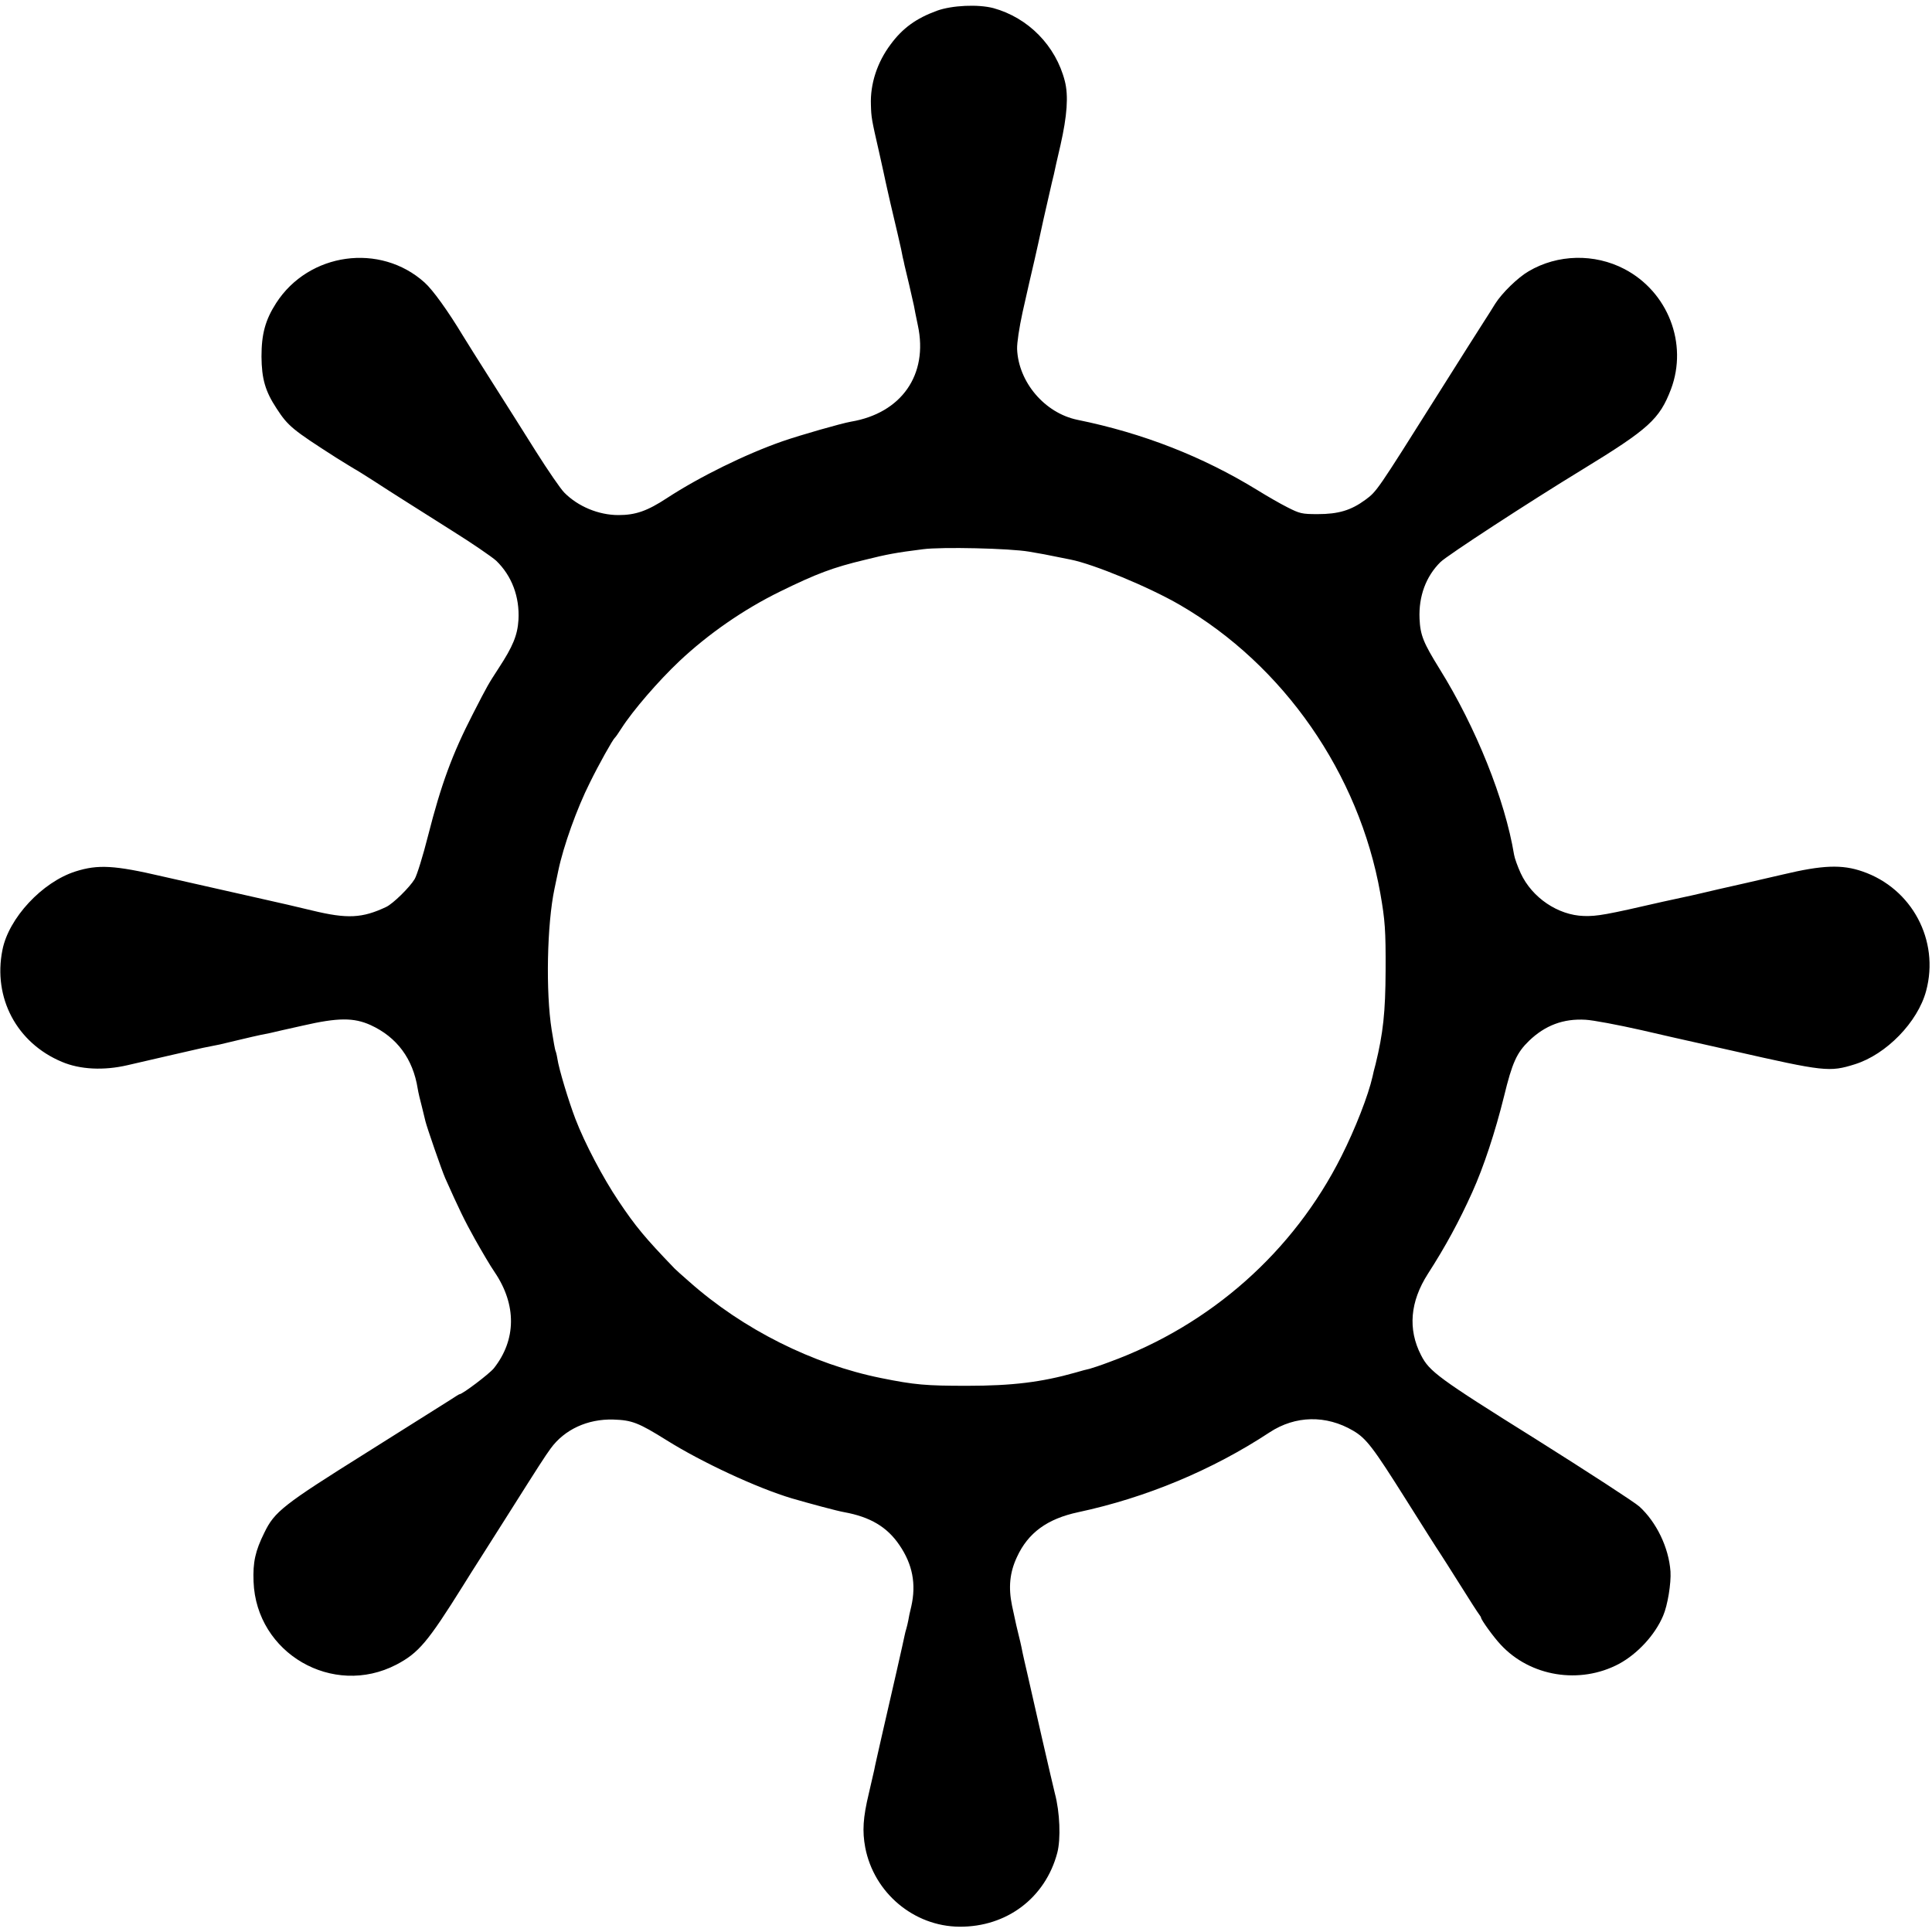 <?xml version="1.0" standalone="no"?>
<!DOCTYPE svg PUBLIC "-//W3C//DTD SVG 20010904//EN"
 "http://www.w3.org/TR/2001/REC-SVG-20010904/DTD/svg10.dtd">
<svg version="1.0" xmlns="http://www.w3.org/2000/svg"
 width="1024pt" height="1024pt" viewBox="0 0 1024 1024"
 preserveAspectRatio="xMidYMid meet">
<g transform="translate(0,1024) scale(0.1,-0.1)"
fill="#000000" stroke="none">
<path d="M4966 10183 c-110 -40 -182 -92 -246 -179 -71 -95 -108 -209 -104
-319 2 -69 3 -75 44 -254 16 -73 32 -143 34 -155 2 -11 14 -61 25 -111 31
-131 51 -217 57 -245 3 -14 7 -34 9 -45 3 -11 7 -29 9 -40 3 -11 14 -58 25
-105 11 -47 22 -97 25 -110 2 -14 12 -61 21 -105 56 -261 -87 -465 -355 -510
-51 -9 -268 -71 -363 -104 -195 -68 -439 -188 -612 -301 -105 -69 -167 -90
-257 -90 -106 0 -215 46 -287 119 -20 20 -87 118 -149 216 -62 99 -169 268
-237 375 -68 107 -136 215 -151 240 -79 131 -160 244 -204 283 -235 211 -613
159 -786 -109 -58 -90 -78 -165 -78 -284 1 -118 20 -184 80 -275 61 -94 85
-113 316 -261 43 -27 86 -53 96 -59 10 -5 56 -34 103 -64 109 -71 172 -110
412 -262 109 -68 215 -141 237 -161 83 -80 125 -192 118 -314 -5 -81 -30 -141
-104 -254 -57 -88 -58 -89 -138 -245 -109 -212 -168 -373 -237 -644 -27 -107
-59 -210 -71 -230 -26 -44 -115 -131 -151 -148 -127 -60 -206 -64 -392 -19
-60 15 -191 45 -290 67 -99 22 -187 42 -195 44 -8 2 -78 18 -155 35 -77 17
-147 33 -155 35 -253 59 -341 64 -460 26 -176 -56 -354 -247 -387 -416 -51
-254 76 -493 315 -593 96 -41 222 -47 347 -18 67 16 383 88 400 92 11 2 31 6
45 9 14 3 34 7 45 9 11 3 58 14 105 25 47 11 97 23 113 26 15 3 37 7 50 10 12
3 90 21 172 39 187 43 270 43 359 3 140 -64 225 -179 250 -337 3 -19 13 -62
22 -95 8 -33 17 -68 19 -78 7 -30 86 -259 105 -302 71 -159 102 -224 158 -324
35 -62 81 -141 104 -174 117 -173 115 -359 -5 -510 -25 -30 -166 -137 -182
-137 -2 0 -23 -13 -47 -29 -24 -15 -225 -142 -448 -282 -439 -275 -485 -311
-539 -423 -48 -97 -61 -156 -57 -259 14 -380 420 -615 757 -440 118 62 166
119 353 418 20 33 66 105 101 160 35 55 93 147 130 205 175 277 202 319 234
363 73 100 195 157 332 153 99 -3 134 -17 283 -110 185 -116 479 -253 664
-308 93 -27 241 -67 277 -73 137 -25 227 -78 292 -174 70 -102 90 -207 63
-326 -7 -27 -14 -61 -16 -75 -3 -14 -7 -33 -10 -42 -3 -9 -7 -25 -9 -35 -4
-22 -72 -322 -121 -533 -19 -85 -38 -166 -40 -180 -3 -14 -16 -70 -29 -126
-31 -129 -35 -200 -19 -286 46 -240 257 -418 499 -420 251 -2 456 153 519 392
19 73 14 214 -13 315 -15 60 -117 504 -146 635 -2 8 -9 38 -15 65 -6 28 -14
61 -16 75 -3 14 -9 41 -14 60 -10 40 -14 57 -36 160 -20 97 -12 176 26 257 59
129 161 203 325 238 360 77 710 223 1014 423 137 90 300 93 443 9 70 -41 106
-89 278 -362 90 -143 171 -271 181 -285 9 -14 58 -90 108 -170 50 -80 95 -150
101 -157 5 -7 10 -14 10 -17 0 -11 67 -104 104 -143 157 -170 420 -212 627
-102 98 53 191 153 234 255 24 55 43 173 39 235 -9 126 -74 261 -165 344 -24
22 -272 183 -550 358 -517 323 -563 358 -607 444 -71 138 -58 284 36 431 94
146 166 279 235 432 61 135 122 320 169 510 43 177 67 230 132 293 85 82 182
119 300 112 39 -2 172 -27 296 -55 124 -29 232 -53 241 -55 9 -2 120 -27 245
-55 484 -110 511 -113 645 -71 167 52 334 224 378 389 72 267 -75 543 -337
633 -109 38 -212 34 -422 -16 -8 -2 -96 -22 -195 -45 -99 -22 -207 -47 -240
-55 -33 -8 -71 -16 -85 -19 -14 -3 -65 -14 -115 -25 -304 -70 -350 -78 -420
-76 -137 4 -275 97 -335 227 -16 35 -32 79 -35 98 -48 291 -202 675 -395 985
-86 139 -102 178 -106 266 -5 119 34 224 111 300 34 34 471 319 750 489 355
217 411 268 472 428 90 241 -16 515 -247 636 -159 83 -354 79 -508 -12 -57
-33 -141 -115 -177 -172 -15 -25 -42 -67 -60 -95 -18 -27 -130 -205 -250 -395
-317 -503 -317 -504 -378 -549 -76 -56 -143 -76 -253 -76 -84 0 -95 3 -160 36
-38 19 -109 60 -159 91 -290 178 -606 302 -955 373 -173 36 -312 200 -319 375
-1 33 11 112 29 195 17 77 33 147 35 155 2 8 15 65 29 125 14 61 27 121 30
135 4 21 22 101 62 275 3 11 7 30 10 41 2 12 18 82 35 155 35 155 43 261 23
339 -48 188 -194 336 -379 387 -81 21 -218 15 -299 -14z m489 -2867 c50 -8
113 -20 140 -26 28 -6 63 -13 80 -16 121 -24 415 -145 580 -241 549 -319 948
-893 1061 -1528 25 -142 29 -196 28 -410 -1 -220 -13 -331 -53 -495 -7 -25
-14 -54 -16 -65 -23 -102 -92 -278 -165 -423 -254 -506 -693 -895 -1230 -1091
-47 -18 -94 -33 -105 -36 -11 -2 -45 -11 -75 -20 -180 -51 -335 -70 -575 -70
-217 0 -277 5 -455 41 -362 73 -732 258 -1017 511 -37 32 -71 63 -77 69 -157
163 -207 223 -298 359 -82 122 -179 306 -228 434 -35 91 -88 265 -96 321 -3
19 -8 38 -10 41 -2 4 -11 53 -20 110 -32 201 -25 560 15 749 5 25 14 68 20 95
27 130 99 331 167 466 47 96 122 230 133 239 4 3 19 25 35 50 61 95 195 250
306 355 155 146 343 276 535 370 194 95 279 127 450 168 116 29 164 38 307 56
97 13 460 5 563 -13z"/>
</g>
</svg>
